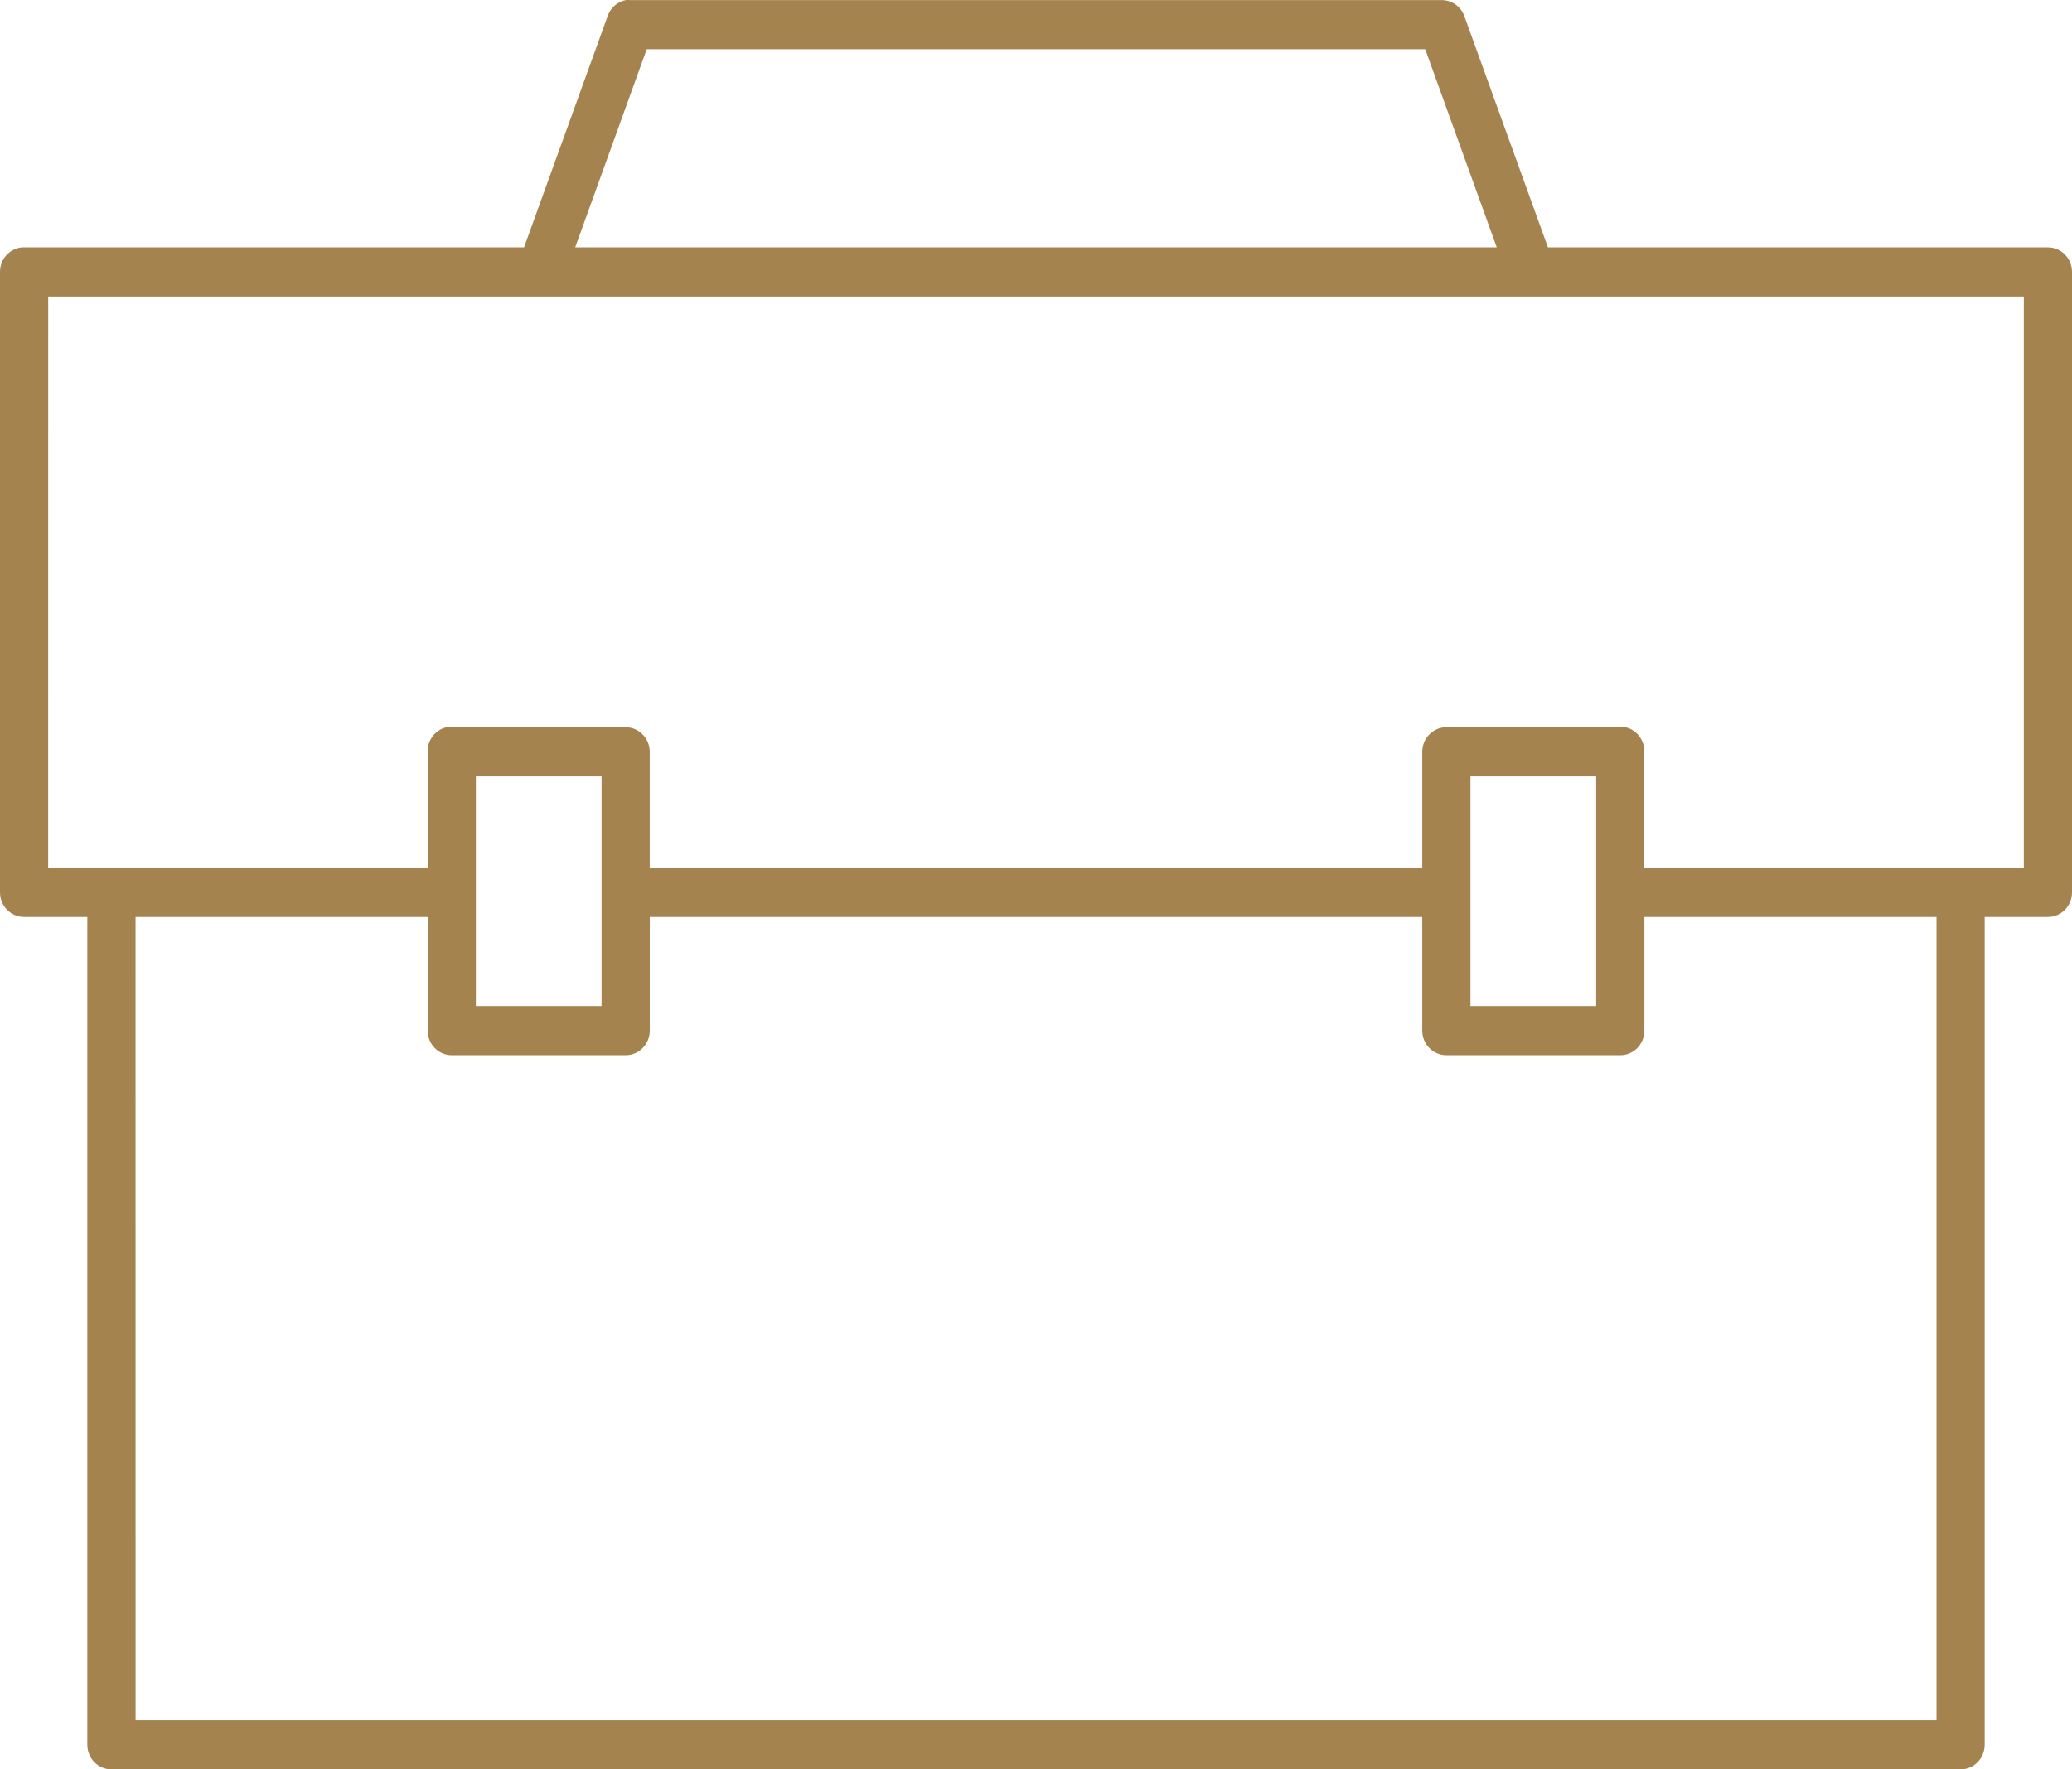 <svg width="48" height="41" viewBox="0 0 48 41" fill="none" xmlns="http://www.w3.org/2000/svg">
<path d="M14.494 0.002C14.3 0.042 14.14 0.185 14.076 0.376L12.14 5.732H0.558C0.541 5.731 0.523 5.731 0.506 5.732C0.218 5.76 -0.001 6.007 4.62289e-06 6.302V20.679C4.62289e-06 20.994 0.25 21.249 0.558 21.249H2.023V40.43C2.023 40.745 2.273 41 2.582 41H45.418C45.727 41 45.977 40.745 45.977 40.43V21.249H47.442C47.75 21.249 48 20.994 48 20.679V6.302C48 5.987 47.75 5.732 47.442 5.732H35.86L33.924 0.376C33.844 0.152 33.635 0.003 33.401 0.002H14.599C14.564 -0.001 14.529 -0.001 14.494 0.002ZM14.982 1.141H33.017L34.674 5.732H13.325L14.982 1.141ZM1.117 6.871H46.884V20.11H38.093V17.423C38.099 17.151 37.917 16.913 37.657 16.853C37.616 16.849 37.575 16.849 37.535 16.853H33.506C33.197 16.853 32.948 17.108 32.948 17.423V20.11H15.052V17.423C15.052 17.108 14.802 16.853 14.494 16.853H10.465C10.425 16.849 10.384 16.849 10.343 16.853C10.083 16.913 9.9 17.151 9.907 17.423V20.11H1.116L1.117 6.871ZM11.024 17.992H13.936V23.313H11.024V17.992ZM34.065 17.992H36.977V23.313H34.065V17.992ZM3.14 21.249H9.908V23.882C9.908 24.197 10.157 24.452 10.466 24.452H14.495C14.803 24.452 15.053 24.197 15.053 23.882V21.249H32.948V23.882C32.948 24.197 33.198 24.452 33.507 24.452H37.536C37.844 24.452 38.094 24.197 38.094 23.882V21.249H44.861V39.861H3.141L3.14 21.249Z" fill="#A4834E"/>
</svg>
